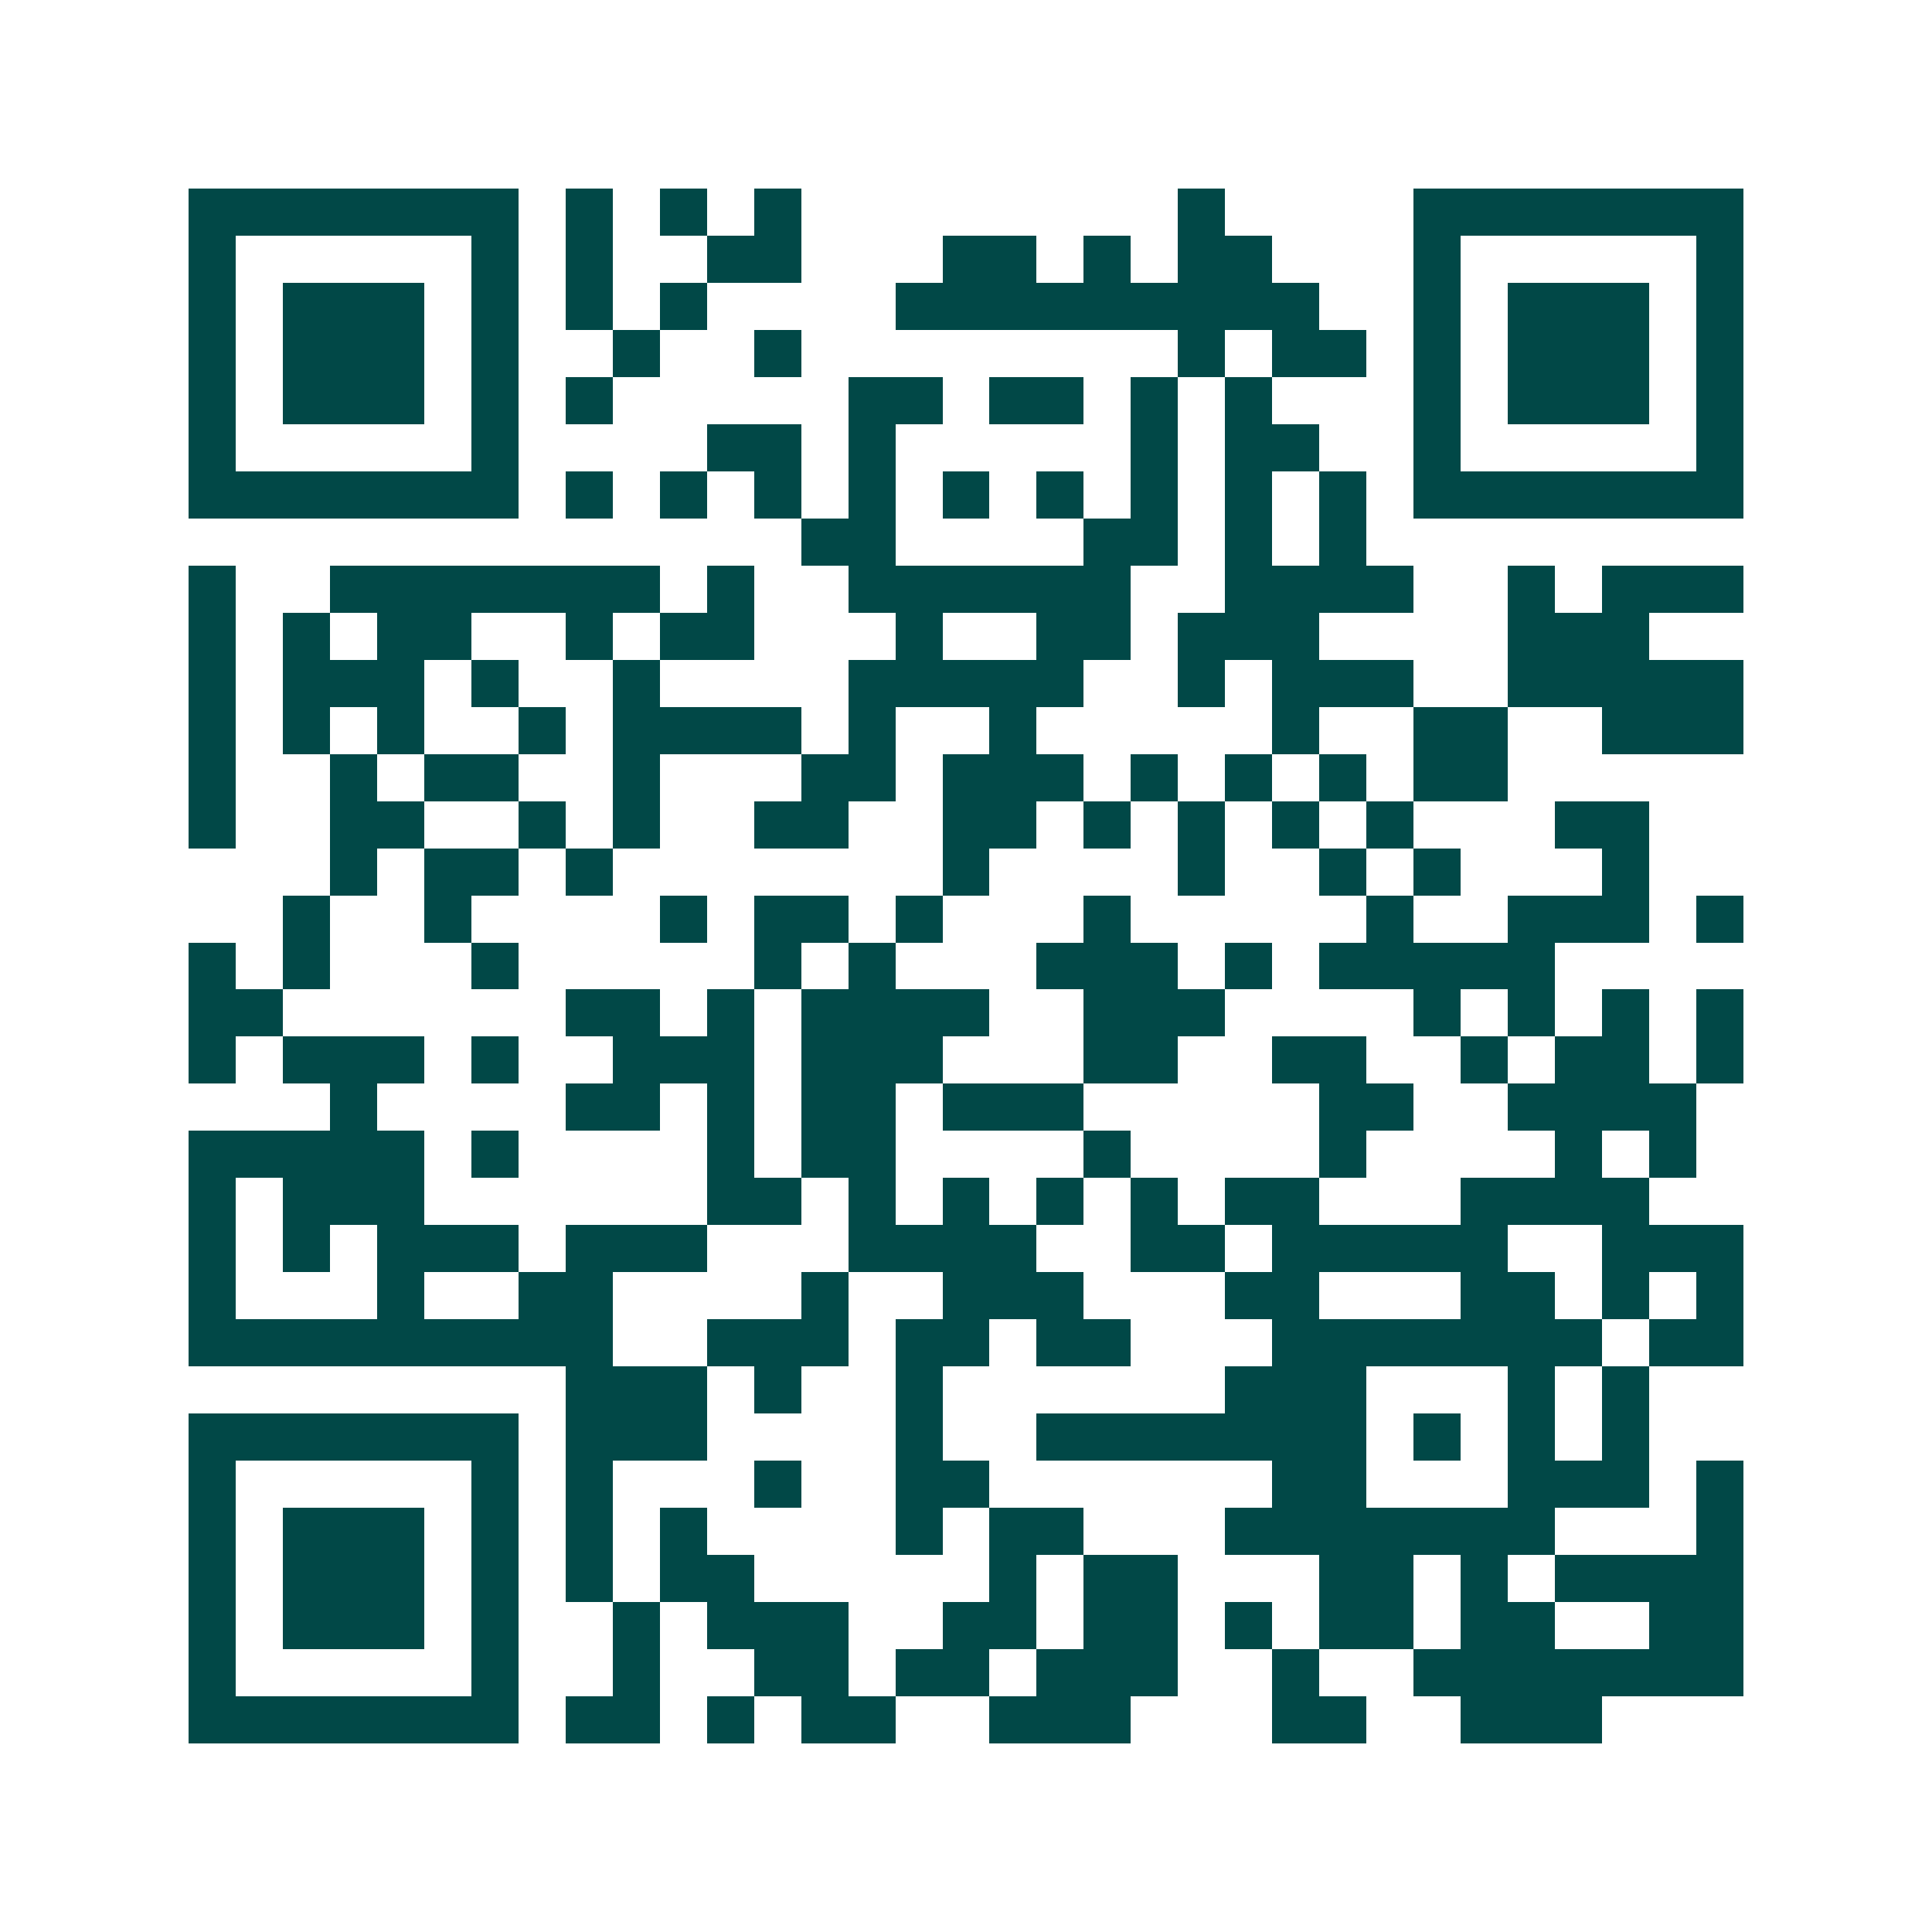 <svg xmlns="http://www.w3.org/2000/svg" width="200" height="200" viewBox="0 0 41 41" shape-rendering="crispEdges"><path fill="#ffffff" d="M0 0h41v41H0z"/><path stroke="#014847" d="M4 4.5h7m1 0h1m1 0h1m1 0h1m8 0h1m4 0h7M4 5.5h1m5 0h1m1 0h1m2 0h2m3 0h2m1 0h1m1 0h2m3 0h1m5 0h1M4 6.5h1m1 0h3m1 0h1m1 0h1m1 0h1m4 0h9m2 0h1m1 0h3m1 0h1M4 7.5h1m1 0h3m1 0h1m2 0h1m2 0h1m8 0h1m1 0h2m1 0h1m1 0h3m1 0h1M4 8.5h1m1 0h3m1 0h1m1 0h1m5 0h2m1 0h2m1 0h1m1 0h1m3 0h1m1 0h3m1 0h1M4 9.5h1m5 0h1m4 0h2m1 0h1m5 0h1m1 0h2m2 0h1m5 0h1M4 10.5h7m1 0h1m1 0h1m1 0h1m1 0h1m1 0h1m1 0h1m1 0h1m1 0h1m1 0h1m1 0h7M17 11.5h2m4 0h2m1 0h1m1 0h1M4 12.5h1m2 0h7m1 0h1m2 0h6m2 0h4m2 0h1m1 0h3M4 13.5h1m1 0h1m1 0h2m2 0h1m1 0h2m3 0h1m2 0h2m1 0h3m4 0h3M4 14.5h1m1 0h3m1 0h1m2 0h1m4 0h5m2 0h1m1 0h3m2 0h5M4 15.5h1m1 0h1m1 0h1m2 0h1m1 0h4m1 0h1m2 0h1m5 0h1m2 0h2m2 0h3M4 16.5h1m2 0h1m1 0h2m2 0h1m3 0h2m1 0h3m1 0h1m1 0h1m1 0h1m1 0h2M4 17.5h1m2 0h2m2 0h1m1 0h1m2 0h2m2 0h2m1 0h1m1 0h1m1 0h1m1 0h1m3 0h2M7 18.5h1m1 0h2m1 0h1m7 0h1m4 0h1m2 0h1m1 0h1m3 0h1M6 19.5h1m2 0h1m4 0h1m1 0h2m1 0h1m3 0h1m5 0h1m2 0h3m1 0h1M4 20.5h1m1 0h1m3 0h1m5 0h1m1 0h1m3 0h3m1 0h1m1 0h5M4 21.5h2m6 0h2m1 0h1m1 0h4m2 0h3m4 0h1m1 0h1m1 0h1m1 0h1M4 22.5h1m1 0h3m1 0h1m2 0h3m1 0h3m3 0h2m2 0h2m2 0h1m1 0h2m1 0h1M7 23.5h1m4 0h2m1 0h1m1 0h2m1 0h3m5 0h2m2 0h4M4 24.5h5m1 0h1m4 0h1m1 0h2m4 0h1m4 0h1m4 0h1m1 0h1M4 25.5h1m1 0h3m6 0h2m1 0h1m1 0h1m1 0h1m1 0h1m1 0h2m3 0h4M4 26.5h1m1 0h1m1 0h3m1 0h3m3 0h4m2 0h2m1 0h5m2 0h3M4 27.5h1m3 0h1m2 0h2m4 0h1m2 0h3m3 0h2m3 0h2m1 0h1m1 0h1M4 28.5h9m2 0h3m1 0h2m1 0h2m3 0h7m1 0h2M12 29.5h3m1 0h1m2 0h1m6 0h3m3 0h1m1 0h1M4 30.5h7m1 0h3m4 0h1m2 0h7m1 0h1m1 0h1m1 0h1M4 31.5h1m5 0h1m1 0h1m3 0h1m2 0h2m6 0h2m3 0h3m1 0h1M4 32.5h1m1 0h3m1 0h1m1 0h1m1 0h1m4 0h1m1 0h2m3 0h7m3 0h1M4 33.5h1m1 0h3m1 0h1m1 0h1m1 0h2m5 0h1m1 0h2m3 0h2m1 0h1m1 0h4M4 34.5h1m1 0h3m1 0h1m2 0h1m1 0h3m2 0h2m1 0h2m1 0h1m1 0h2m1 0h2m2 0h2M4 35.5h1m5 0h1m2 0h1m2 0h2m1 0h2m1 0h3m2 0h1m2 0h7M4 36.5h7m1 0h2m1 0h1m1 0h2m2 0h3m3 0h2m2 0h3"/></svg>
